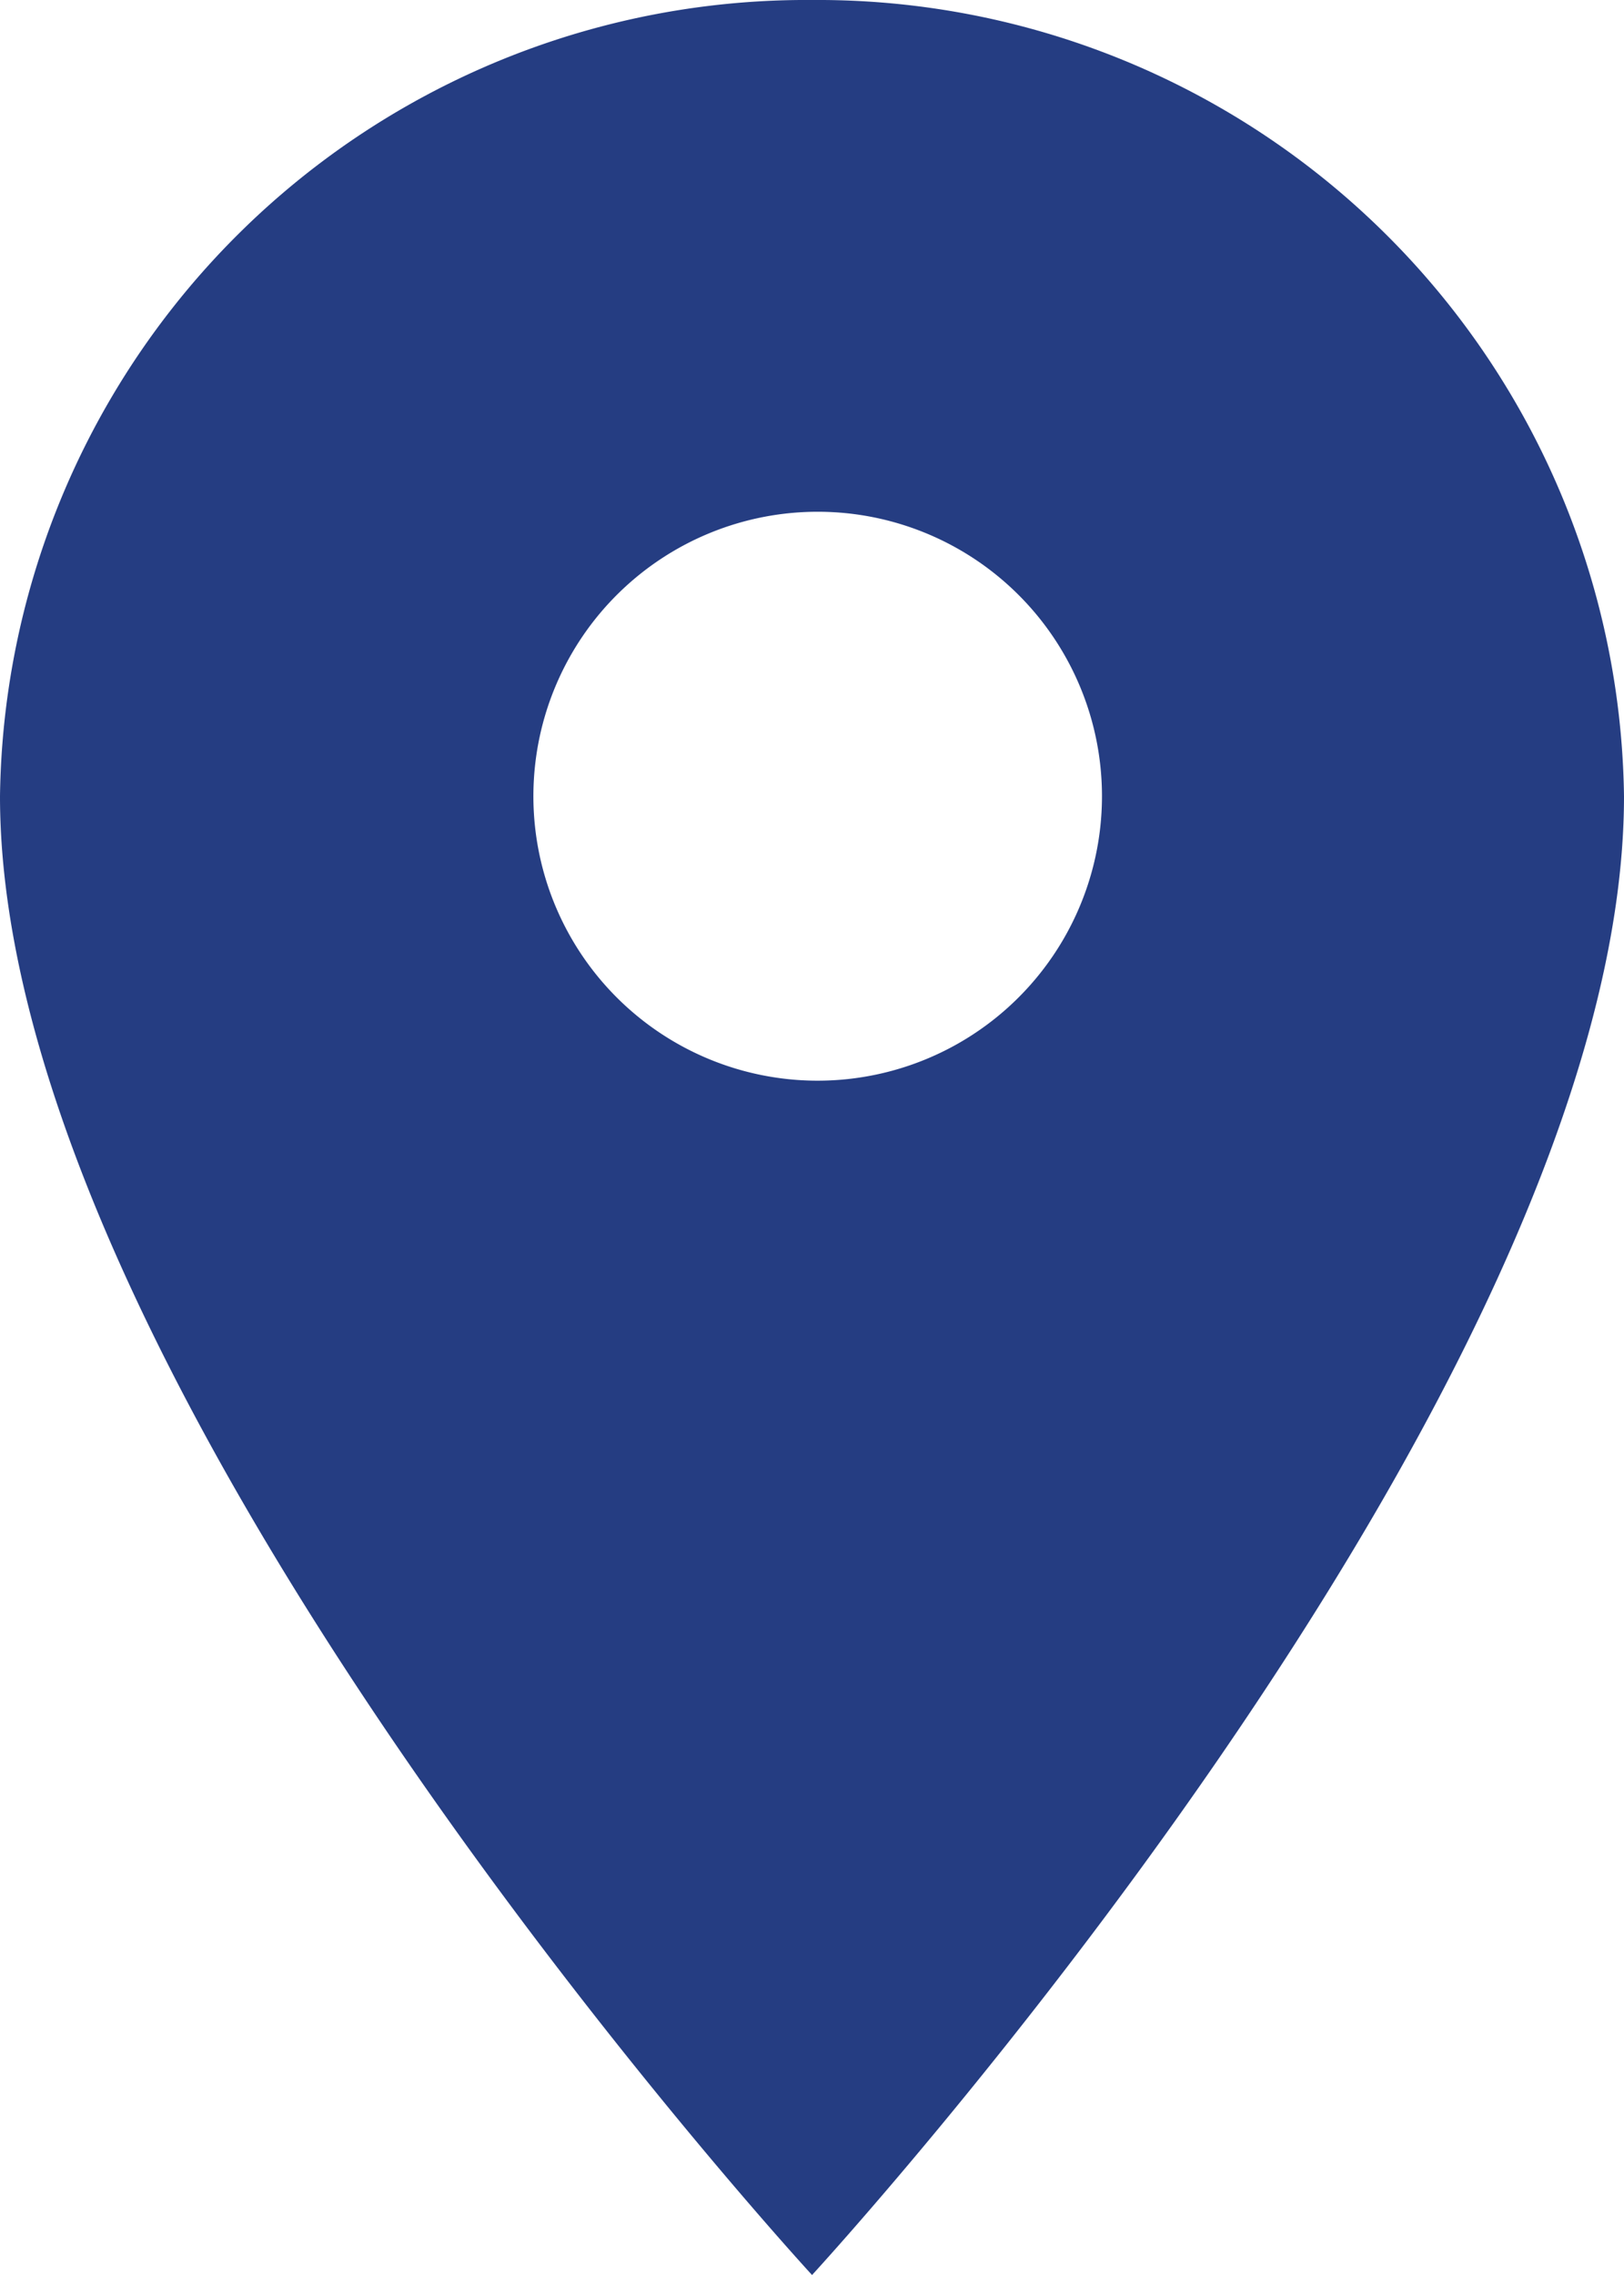 <svg xmlns="http://www.w3.org/2000/svg" width="17.857" height="25" viewBox="0 0 17.857 25">
  <path id="Icon_ionic-md-pin" data-name="Icon ionic-md-pin" d="M15.679,2.25A8.866,8.866,0,0,0,6.75,11c0,6.562,8.929,16.25,8.929,16.25S24.607,17.563,24.607,11A8.866,8.866,0,0,0,15.679,2.25Zm0,11.875A3.126,3.126,0,1,1,18.867,11,3.127,3.127,0,0,1,15.679,14.125Z" transform="translate(-6.75 -2.25)" fill="#253d82"/>
</svg>

